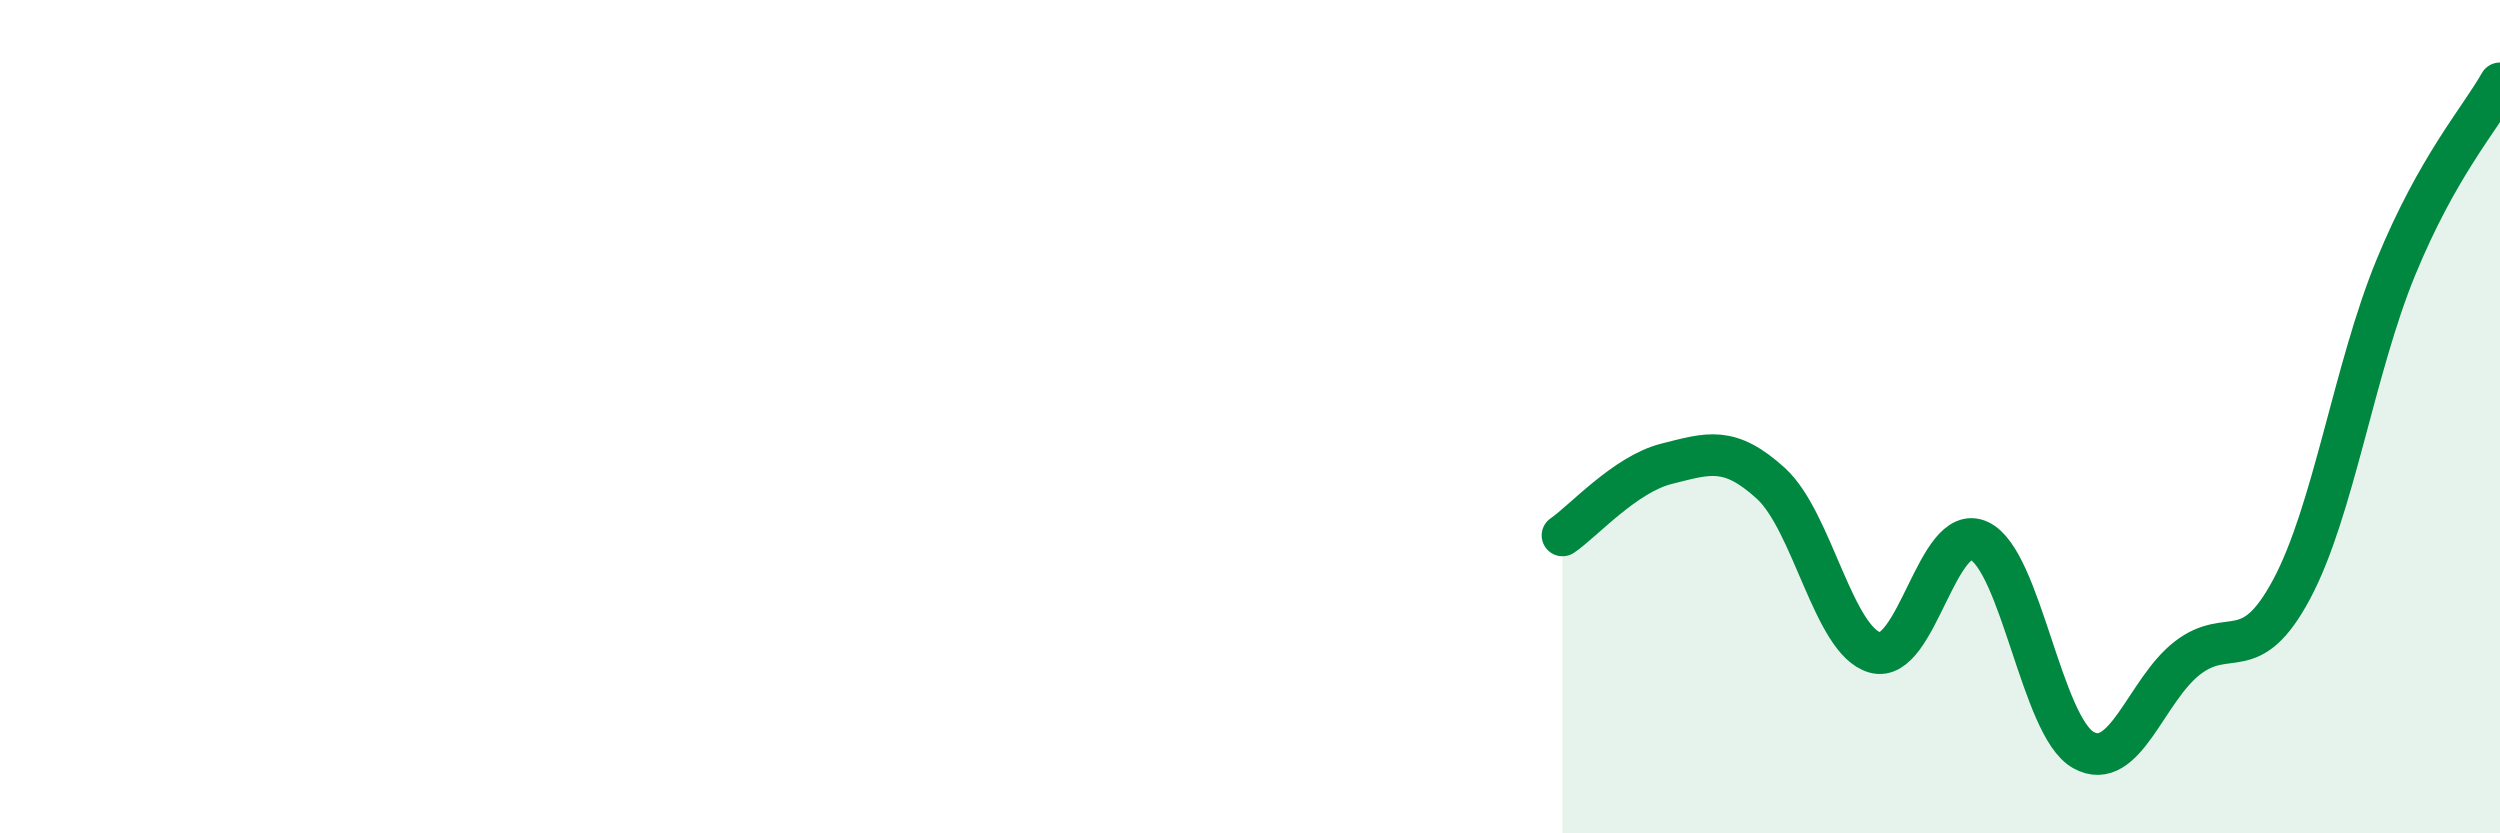 
    <svg width="60" height="20" viewBox="0 0 60 20" xmlns="http://www.w3.org/2000/svg">
      <path
        d="M 37.5,12.85 C 38,12.51 39,11.38 40,11.13 C 41,10.88 41.5,10.69 42.5,11.6 C 43.5,12.51 44,15.38 45,15.66 C 46,15.94 46.5,12.51 47.5,12.98 C 48.5,13.45 49,17.44 50,18 C 51,18.56 51.5,16.56 52.5,15.79 C 53.5,15.02 54,16.01 55,14.14 C 56,12.27 56.5,8.85 57.5,6.42 C 58.5,3.99 59.5,2.88 60,2L60 20L37.5 20Z"
        fill="#008740"
        opacity="0.1"
        stroke-linecap="round"
        stroke-linejoin="round"
      />
      <path
        d="M 37.5,12.85 C 38,12.51 39,11.38 40,11.13 C 41,10.88 41.5,10.69 42.5,11.6 C 43.5,12.51 44,15.38 45,15.66 C 46,15.94 46.5,12.51 47.5,12.98 C 48.5,13.45 49,17.44 50,18 C 51,18.56 51.5,16.56 52.5,15.79 C 53.5,15.02 54,16.01 55,14.14 C 56,12.27 56.5,8.85 57.5,6.42 C 58.5,3.99 59.5,2.88 60,2"
        stroke="#008740"
        stroke-width="1"
        fill="none"
        stroke-linecap="round"
        stroke-linejoin="round"
      />
    </svg>
  